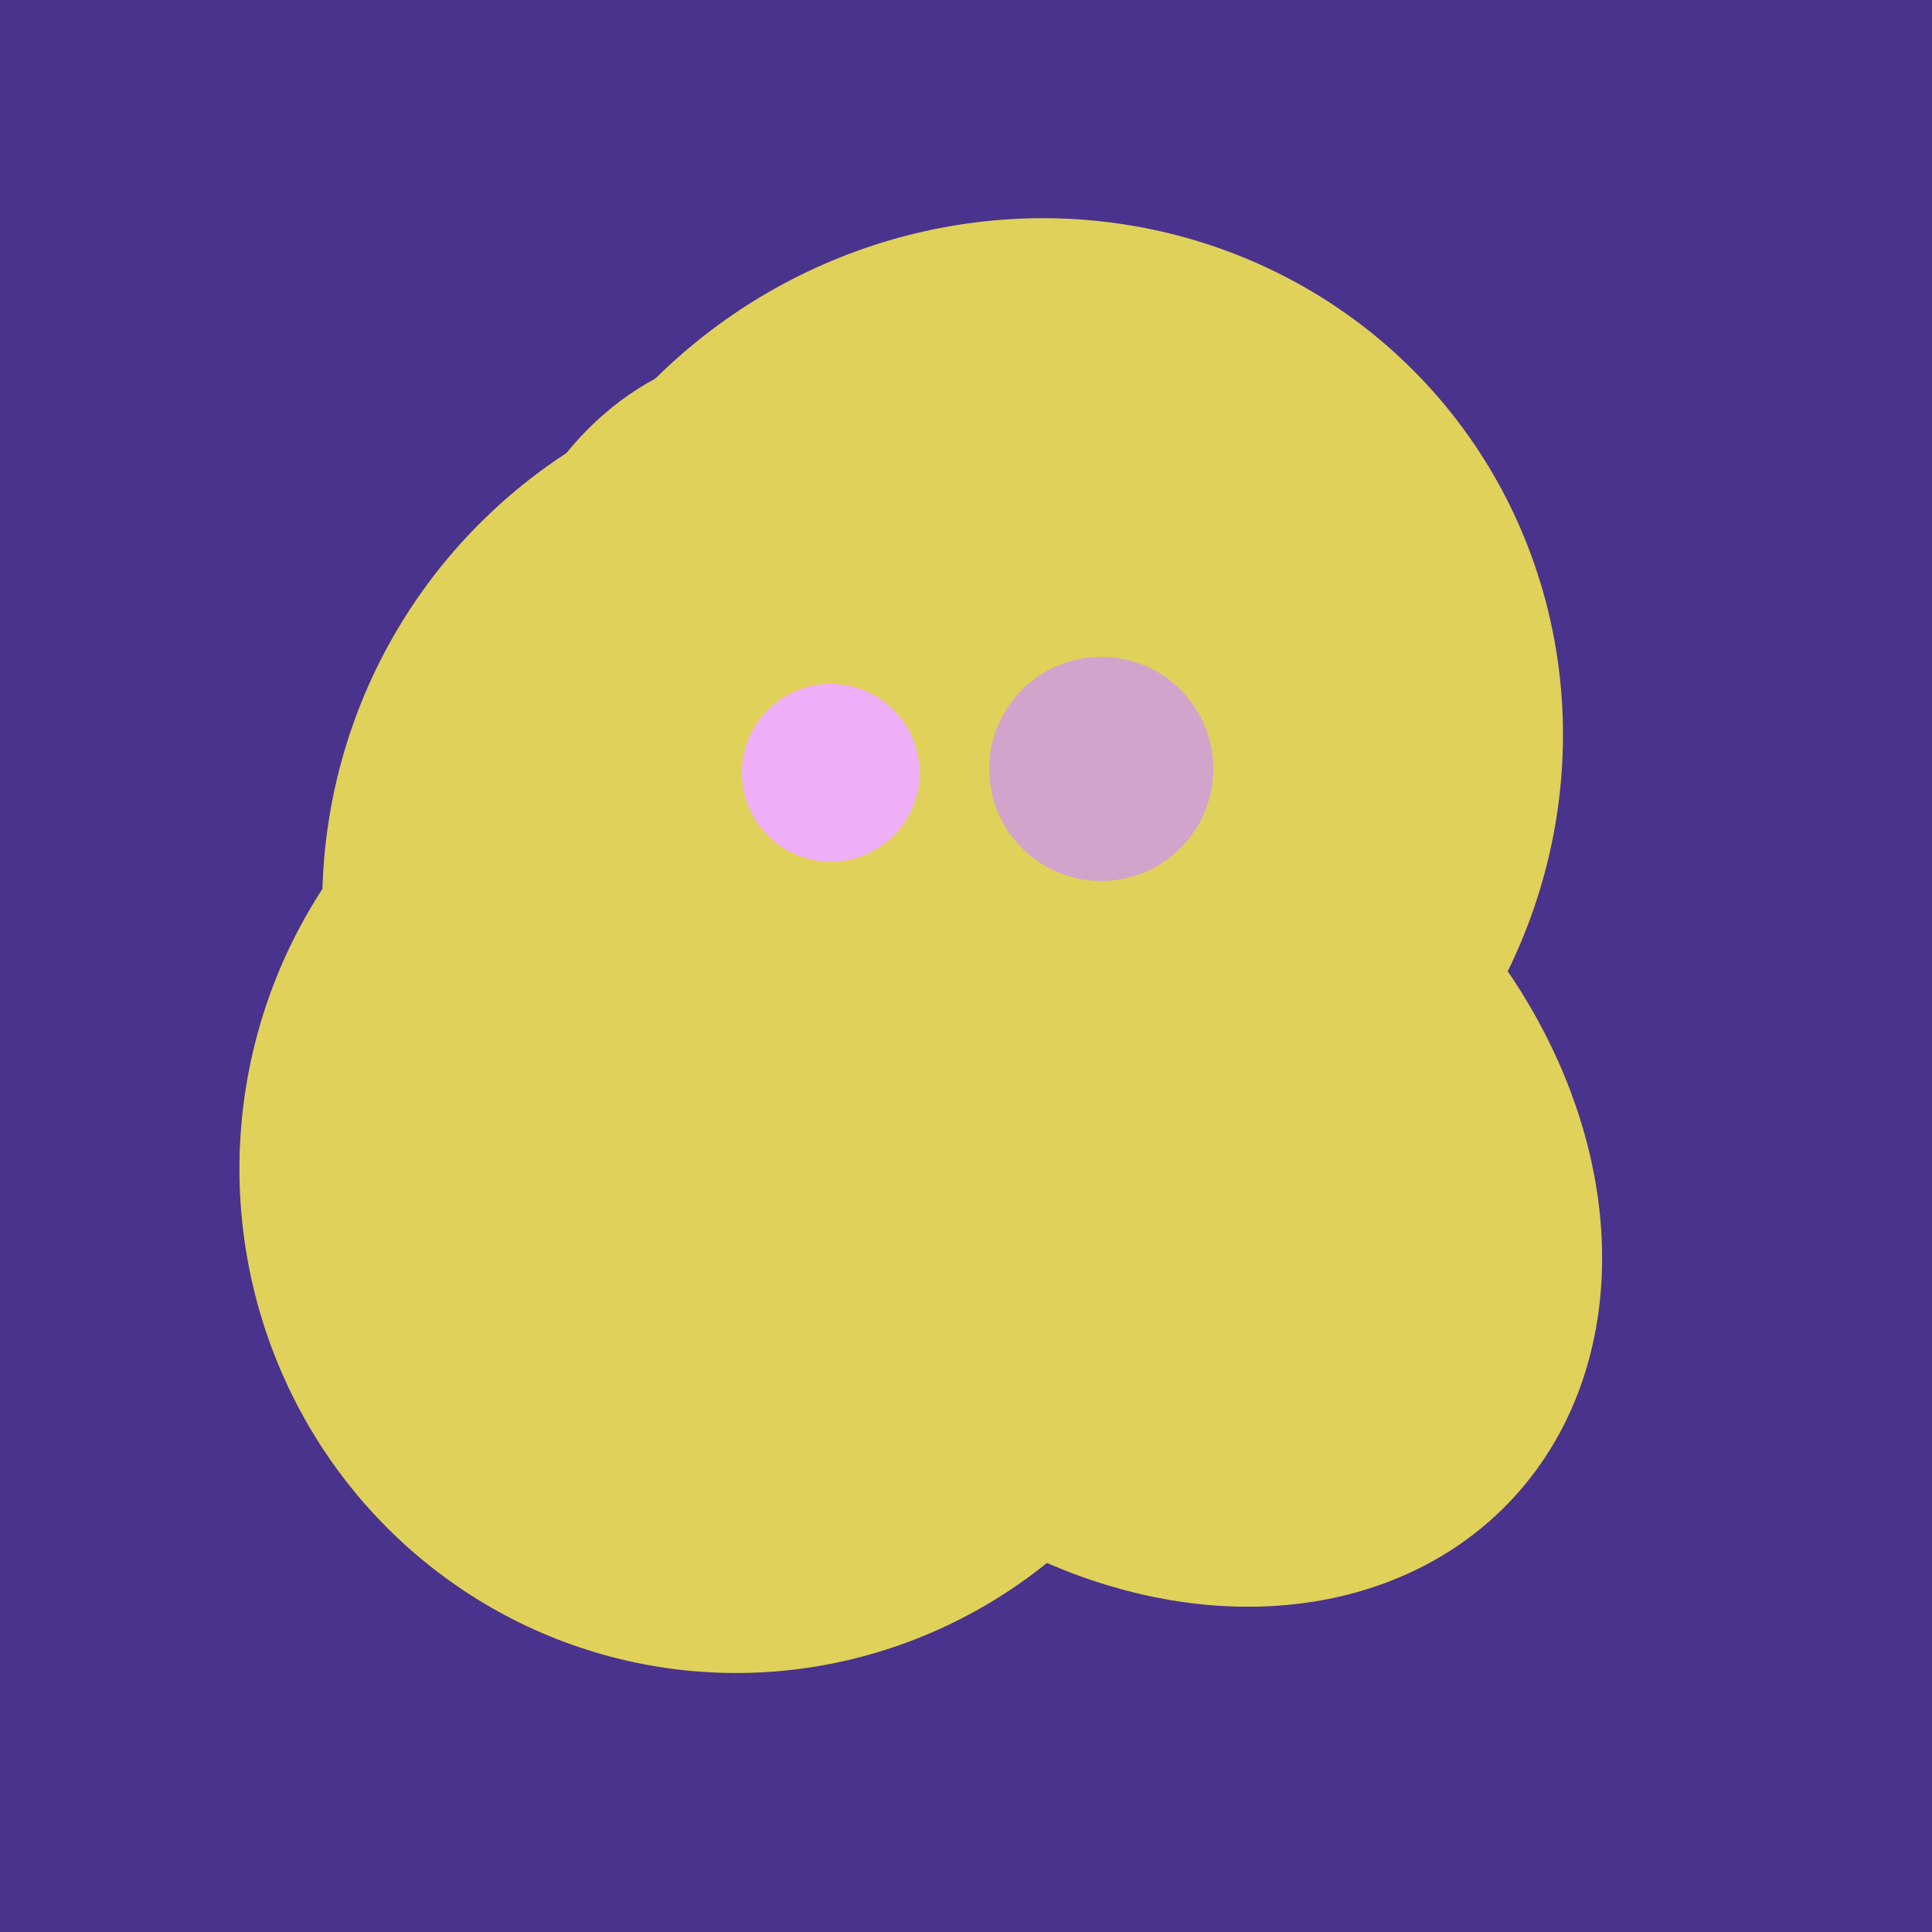 <svg width="500" height="500" xmlns="http://www.w3.org/2000/svg"><rect width="500" height="500" fill="#4a338c"/><ellipse cx="280" cy="222" rx="67" ry="114" transform="rotate(265, 280, 222)" fill="rgb(224,209,90)"/><ellipse cx="224" cy="235" rx="140" ry="141" transform="rotate(129, 224, 235)" fill="rgb(224,209,90)"/><ellipse cx="191" cy="302" rx="131" ry="129" transform="rotate(277, 191, 302)" fill="rgb(224,209,90)"/><ellipse cx="266" cy="194" rx="140" ry="136" transform="rotate(142, 266, 194)" fill="rgb(224,209,90)"/><ellipse cx="297" cy="300" rx="129" ry="103" transform="rotate(223, 297, 300)" fill="rgb(224,209,90)"/><ellipse cx="209" cy="190" rx="101" ry="83" transform="rotate(258, 209, 190)" fill="rgb(224,209,90)"/><circle cx="215" cy="200" r="23" fill="rgb(239,175,248)" /><circle cx="285" cy="199" r="29" fill="rgb(210,164,203)" /></svg>
